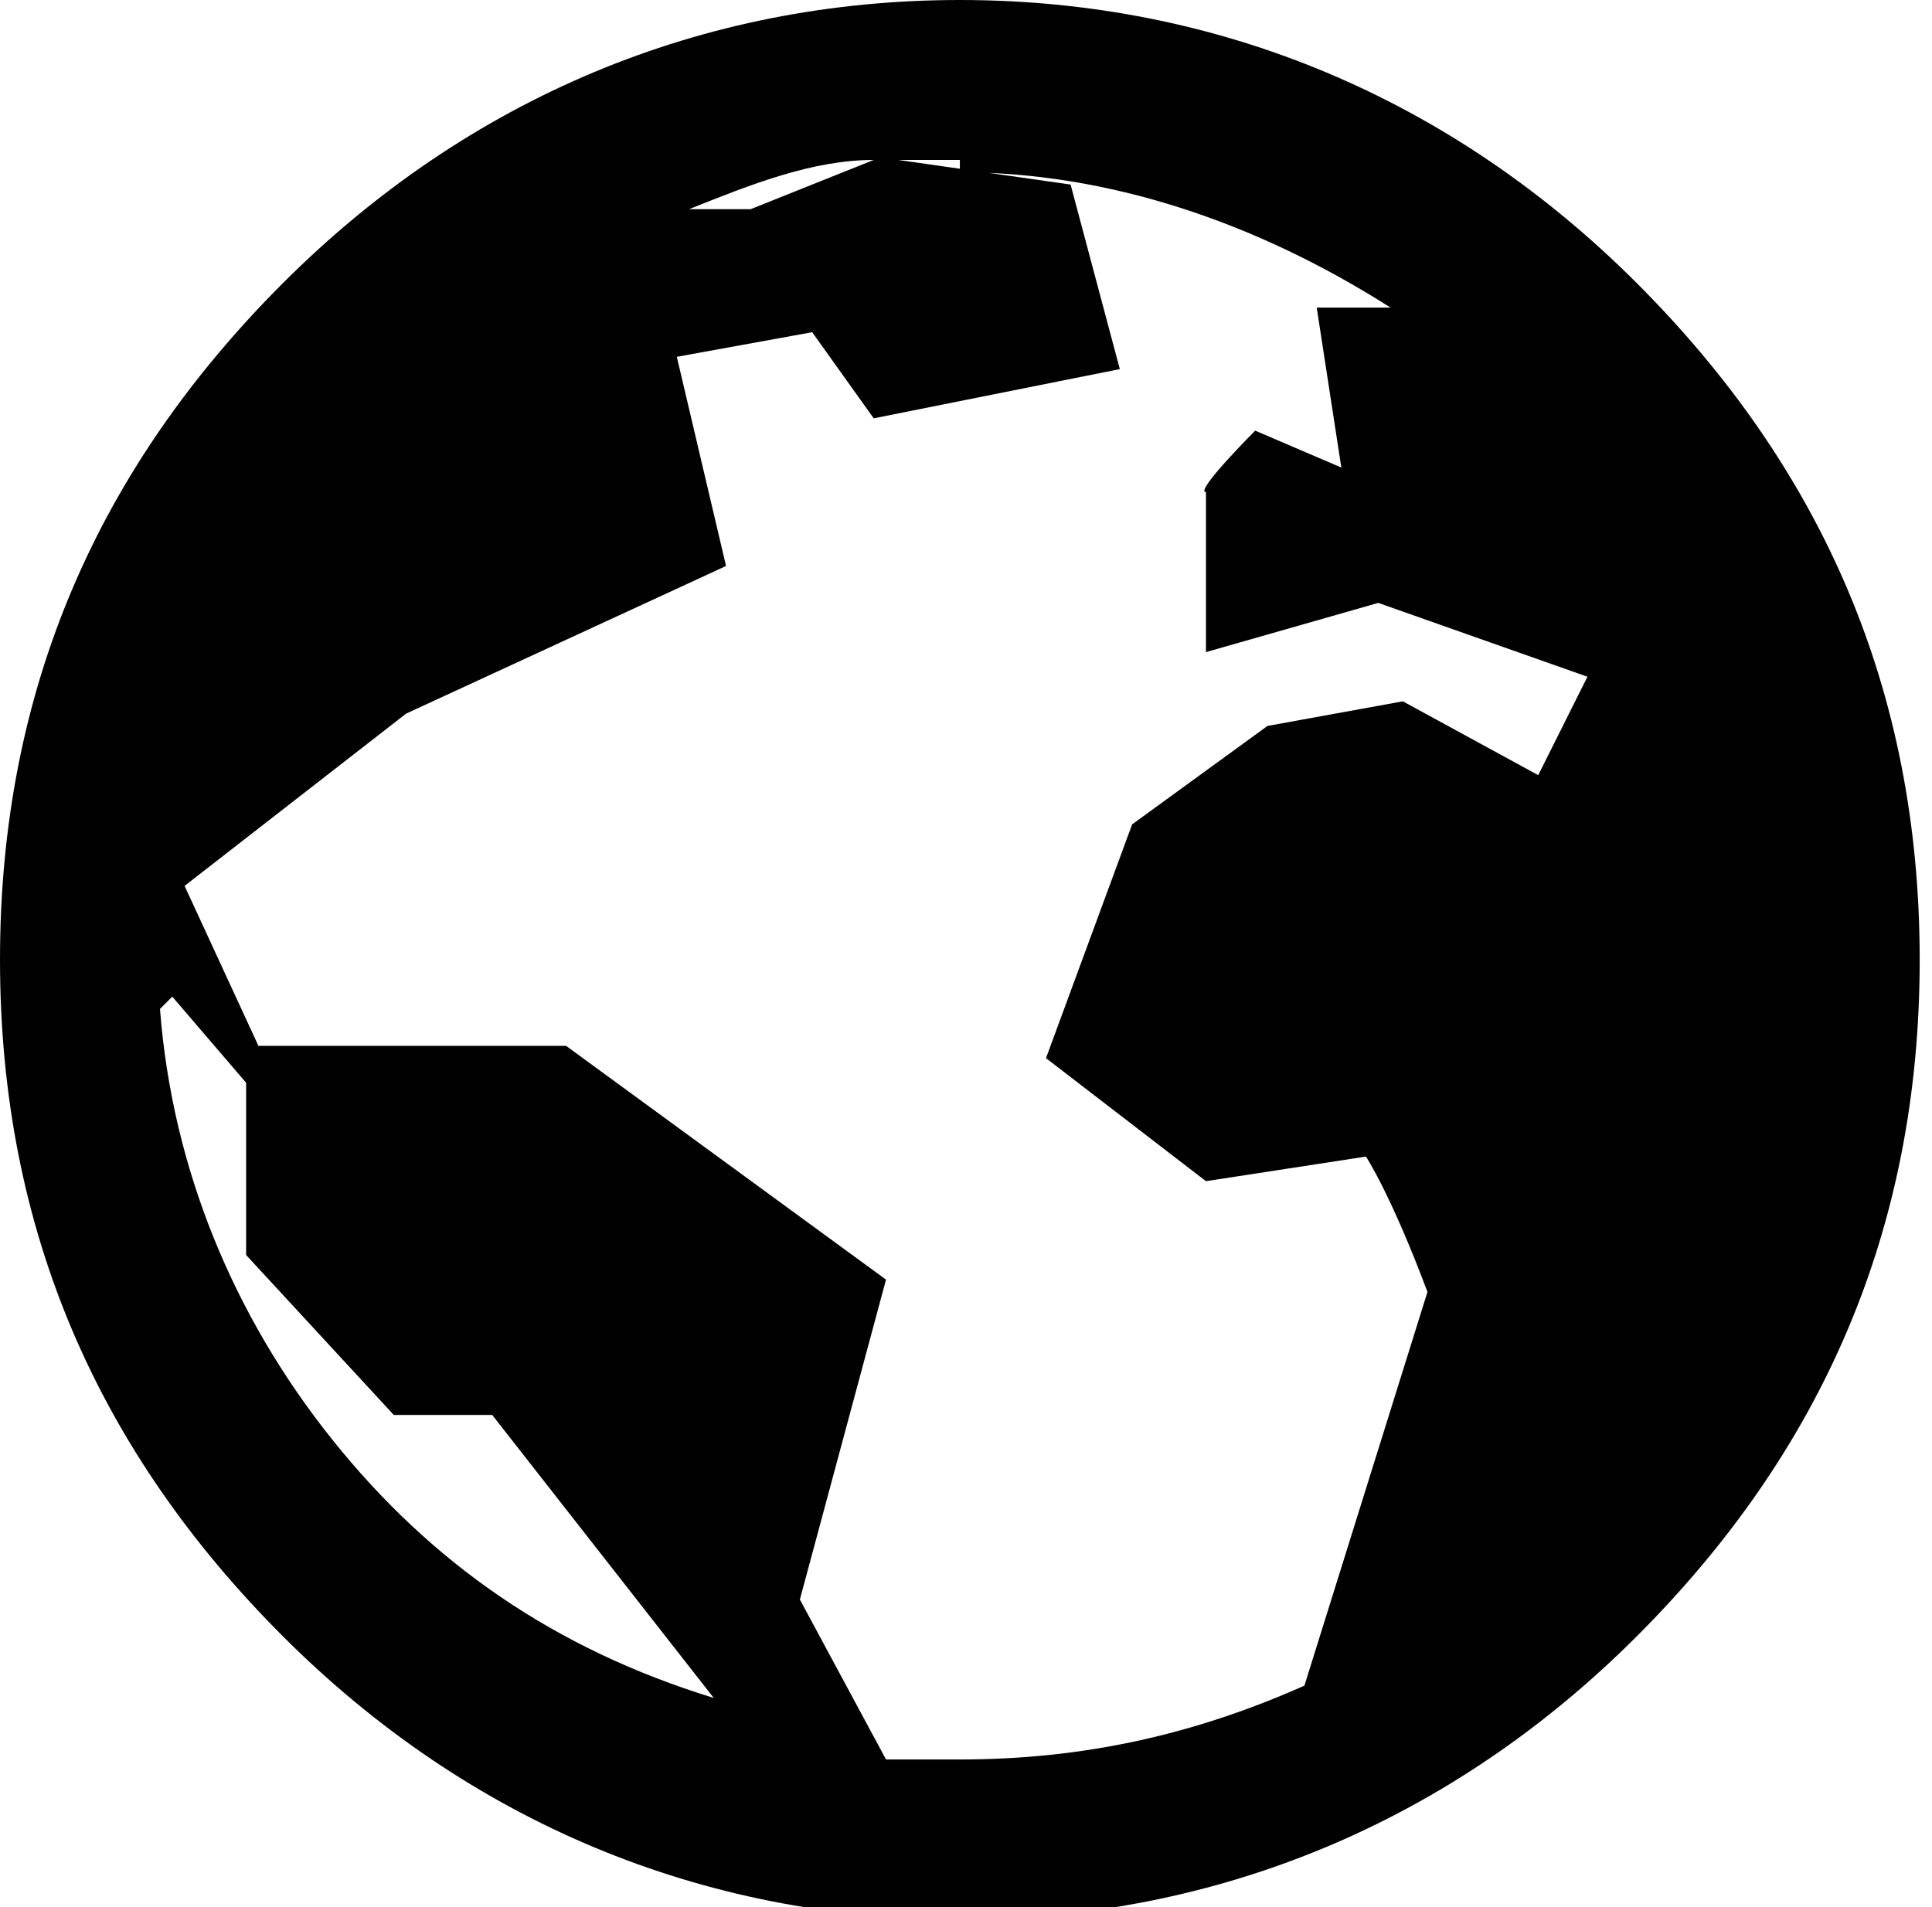 <?xml version="1.0" encoding="UTF-8"?>
<svg xmlns="http://www.w3.org/2000/svg" version="1.1" viewBox="0 0 15.7 15.5">
  <defs>
    <style>
      .cls-1 {
        fill: #010101;
      }
    </style>
  </defs>
  <!-- Generator: Adobe Illustrator 28.7.1, SVG Export Plug-In . SVG Version: 1.2.0 Build 142)  -->
  <g>
    <g id="Camada_1">
      <path class="cls-1" d="M2.3,2.3C3.8.8,5.7,0,7.8,0s4,.8,5.5,2.3c1.5,1.5,2.3,3.3,2.3,5.5s-.8,4-2.3,5.5c-1.5,1.5-3.4,2.3-5.5,2.3s-4-.8-5.5-2.3c-1.5-1.5-2.3-3.3-2.3-5.5S.8,3.8,2.3,2.3ZM1.3,8.2c.1,1.3.6,2.5,1.4,3.5.8,1,1.8,1.7,3.1,2.1l-1.8-2.3h-.8l-1.2-1.3v-1.4l-.6-.7ZM7.8,1.3h-.5s1.4.2,1.4.2l.4,1.5-2,.4-.5-.7-1.1.2.4,1.7-2.6,1.2-1.8,1.4.6,1.3h2.5l2.6,1.9-.7,2.6.7,1.3c.3,0,.5,0,.6,0,1,0,1.9-.2,2.8-.6l1-3.2c-.3-.8-.5-1.1-.5-1.1l-1.3.2-1.3-1,.7-1.9,1.1-.8,1.1-.2,1.1.6.4-.8-1.7-.6-1.4.4v-1.3c-.1,0,.4-.5.4-.5l.7.3-.2-1.3h.6c-1.1-.7-2.3-1.1-3.5-1.1ZM7.1,1.3c-.5,0-1,.2-1.5.4h.5c0,0,1-.4,1-.4Z"/>
    </g>
  </g>
</svg>